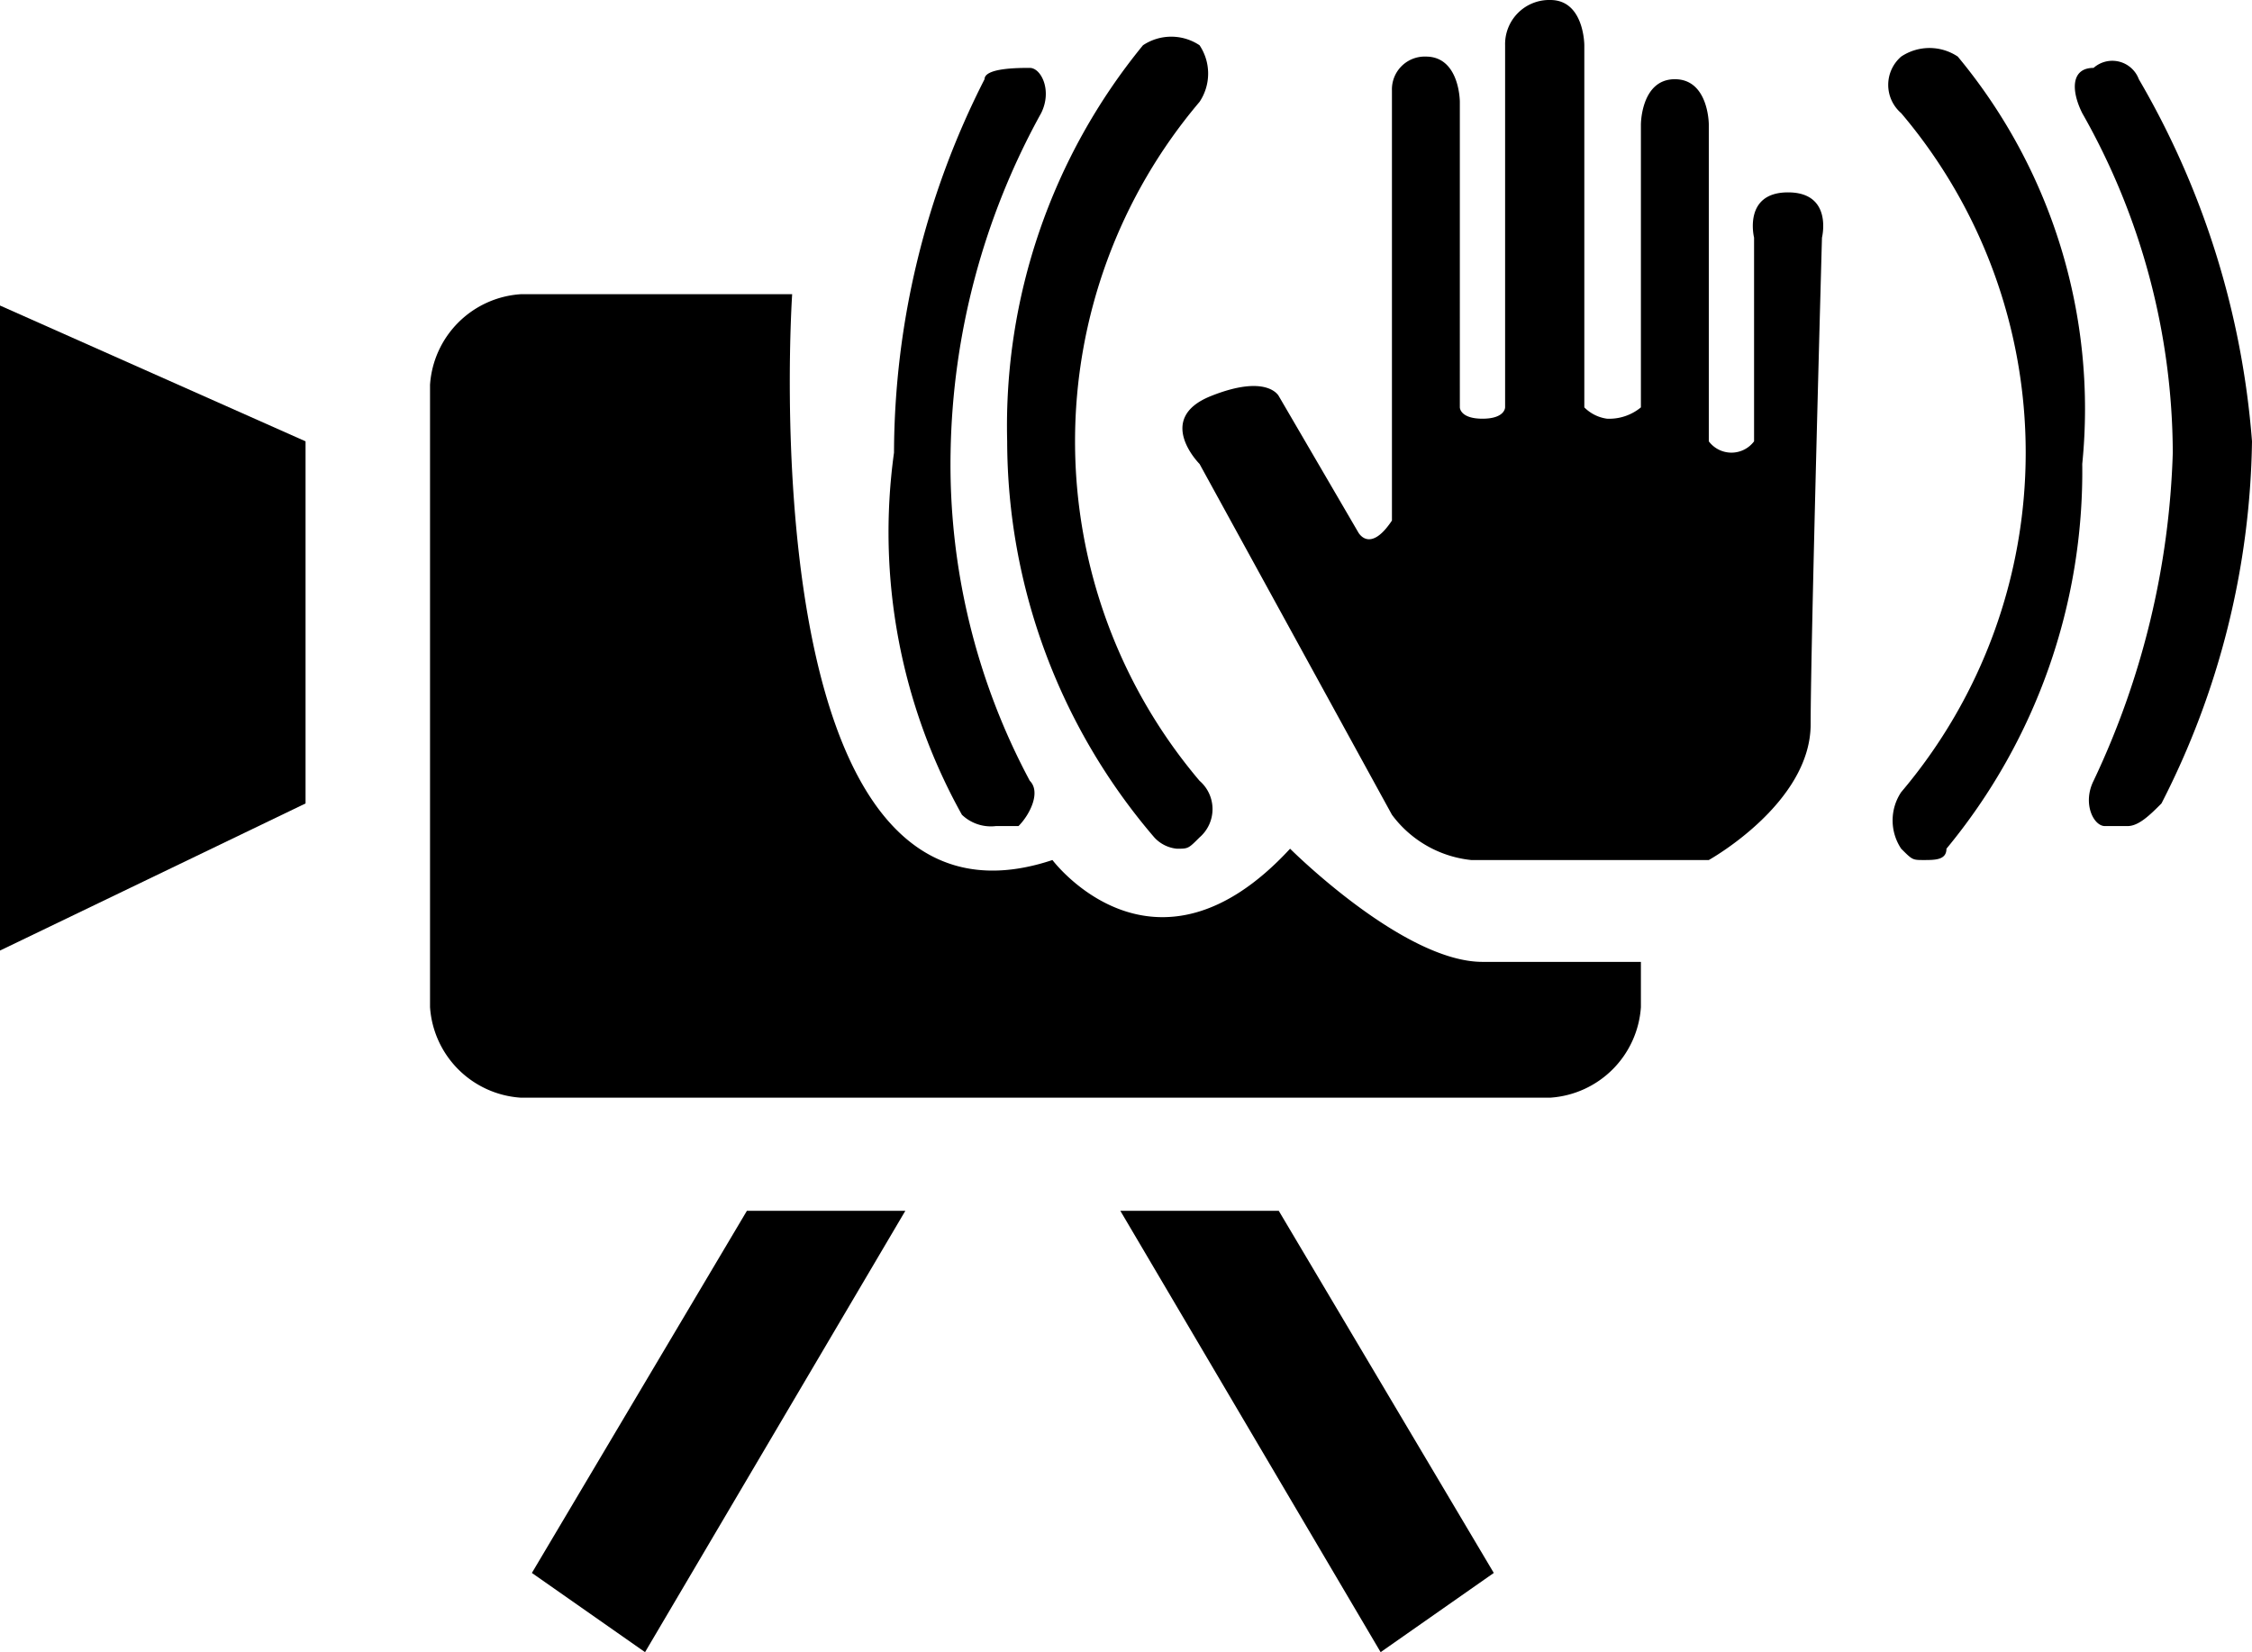 <svg id="レイヤー_1" data-name="レイヤー 1" xmlns="http://www.w3.org/2000/svg" width="19.9" height="14.6" viewBox="0 0 19.9 14.6">
  <g>
    <polygon points="0 8.4 2.7 7.1 2.7 3.9 0 2.7 0 8.4"/>
    <path d="M12.1,8.3c-1.2,1.3-2.1.1-2.1.1-2.7.9-2.3-5-2.3-5H5.3a.86.86,0,0,0-.8.8V9.7a.86.86,0,0,0,.8.8h9.1a.86.86,0,0,0,.8-.8V9.3H13.8C13.1,9.3,12.1,8.3,12.1,8.3Z" transform="translate(-0.7 -0.8)"/>
    <path d="M10.9,8.2a.31.31,0,0,0,.2.1c.1,0,.1,0,.2-.1a.33.33,0,0,0,0-.5,4.64,4.64,0,0,1,0-6,.45.45,0,0,0,0-.5.45.45,0,0,0-.5,0A5.31,5.31,0,0,0,9.6,4.7,5.39,5.39,0,0,0,10.9,8.2Z" transform="translate(-0.7 -0.8)"/>
    <path d="M9.5,8.1h.2c.1-.1.2-.3.1-.4a5.92,5.92,0,0,1-.7-2.9,6.41,6.41,0,0,1,.8-3c.1-.2,0-.4-.1-.4s-.4,0-.4.1a7.31,7.31,0,0,0-.8,3.3A5.13,5.13,0,0,0,9.2,8,.37.37,0,0,0,9.5,8.1Z" transform="translate(-0.7 -0.8)"/>
    <path d="M18,1.3a.45.45,0,0,0-.5,0,.33.33,0,0,0,0,.5,4.64,4.64,0,0,1,0,6,.45.45,0,0,0,0,.5c.1.1.1.1.2.1s.2,0,.2-.1a5.23,5.23,0,0,0,1.2-3.4A4.87,4.87,0,0,0,18,1.3Z" transform="translate(-0.7 -0.8)"/>
    <path d="M19.6,1.5a.25.25,0,0,0-.4-.1c-.2,0-.2.2-.1.4a6.11,6.11,0,0,1,.8,3,7.27,7.27,0,0,1-.7,2.9c-.1.2,0,.4.1.4h.2c.1,0,.2-.1.3-.2a7.22,7.22,0,0,0,.8-3.2A7.48,7.48,0,0,0,19.6,1.5Z" transform="translate(-0.7 -0.8)"/>
    <path d="M16.5,2.5c-.4,0-.3.4-.3.4V4.7a.25.25,0,0,1-.4,0V1.9s0-.4-.3-.4-.3.4-.3.4V4.4a.44.44,0,0,1-.3.1.35.35,0,0,1-.2-.1V1.2s0-.4-.3-.4a.39.39,0,0,0-.4.4V4.4s0,.1-.2.1-.2-.1-.2-.1V1.7s0-.4-.3-.4a.29.29,0,0,0-.3.3V5.4c-.2.3-.3.1-.3.1L12,4.3s-.1-.2-.6,0-.1.6-.1.6L13,8a1,1,0,0,0,.7.4h2.1s.9-.5.9-1.2.1-4.3.1-4.3S16.9,2.5,16.5,2.5Z" transform="translate(-0.7 -0.8)"/>
    <polygon points="4.7 13.9 5.7 14.6 8 10.7 6.6 10.7 4.7 13.9"/>
    <polygon points="9.9 10.7 12.2 14.6 13.2 13.9 11.3 10.7 9.9 10.7"/>
  </g>
</svg>

